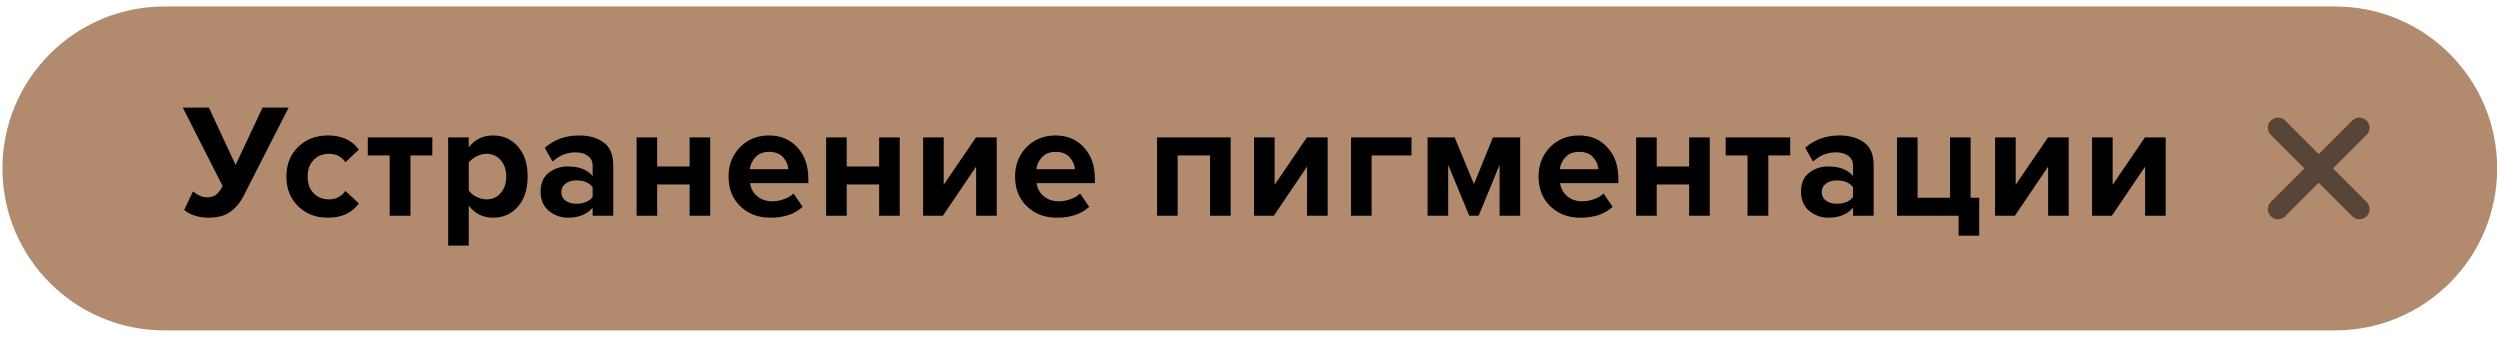 <?xml version="1.0" encoding="UTF-8"?> <svg xmlns="http://www.w3.org/2000/svg" width="185" height="25" viewBox="0 0 185 25" fill="none"> <path d="M0.181 12.464C0.181 5.846 5.546 0.48 12.165 0.48H172.806C179.425 0.48 184.79 5.846 184.79 12.464V12.464C184.79 19.083 179.425 24.448 172.806 24.448H12.165C5.546 24.448 0.181 19.083 0.181 12.464V12.464Z" fill="#B28A6D"></path> <path d="M168.572 9.452L174.597 15.477M168.572 15.477L174.597 9.452" stroke="#594537" stroke-width="1.5" stroke-linecap="round"></path> <path d="M15.444 16.109C15.084 16.109 14.736 16.057 14.4 15.953C14.072 15.841 13.816 15.701 13.632 15.533L14.28 14.165C14.632 14.453 14.976 14.597 15.312 14.597C15.6 14.597 15.824 14.537 15.984 14.417C16.152 14.289 16.316 14.073 16.476 13.769L13.524 7.961H15.456L17.436 12.209L19.428 7.961H21.36L18.06 14.429C17.788 14.973 17.448 15.389 17.04 15.677C16.64 15.965 16.108 16.109 15.444 16.109ZM24.264 16.109C23.368 16.109 22.632 15.825 22.056 15.257C21.48 14.689 21.192 13.957 21.192 13.061C21.192 12.173 21.48 11.445 22.056 10.877C22.632 10.309 23.368 10.025 24.264 10.025C25.288 10.025 26.052 10.373 26.556 11.069L25.56 12.005C25.28 11.589 24.872 11.381 24.336 11.381C23.872 11.381 23.492 11.537 23.196 11.849C22.908 12.153 22.764 12.557 22.764 13.061C22.764 13.565 22.908 13.973 23.196 14.285C23.492 14.597 23.872 14.753 24.336 14.753C24.856 14.753 25.264 14.545 25.56 14.129L26.556 15.053C26.052 15.757 25.288 16.109 24.264 16.109ZM30.372 15.965H28.836V11.501H27.216V10.169H31.992V11.501H30.372V15.965ZM36.476 16.109C35.748 16.109 35.152 15.813 34.688 15.221V18.173H33.164V10.169H34.688V10.901C35.144 10.317 35.74 10.025 36.476 10.025C37.236 10.025 37.852 10.297 38.324 10.841C38.804 11.377 39.044 12.117 39.044 13.061C39.044 14.005 38.804 14.749 38.324 15.293C37.852 15.837 37.236 16.109 36.476 16.109ZM35.996 14.753C36.436 14.753 36.788 14.597 37.052 14.285C37.324 13.973 37.46 13.565 37.46 13.061C37.46 12.565 37.324 12.161 37.052 11.849C36.788 11.537 36.436 11.381 35.996 11.381C35.748 11.381 35.5 11.445 35.252 11.573C35.004 11.701 34.816 11.857 34.688 12.041V14.093C34.816 14.277 35.004 14.433 35.252 14.561C35.508 14.689 35.756 14.753 35.996 14.753ZM45.38 15.965H43.856V15.365C43.44 15.861 42.828 16.109 42.02 16.109C41.5 16.109 41.032 15.941 40.616 15.605C40.208 15.261 40.004 14.789 40.004 14.189C40.004 13.565 40.204 13.097 40.604 12.785C41.012 12.473 41.484 12.317 42.02 12.317C42.844 12.317 43.456 12.553 43.856 13.025V12.245C43.856 11.949 43.74 11.713 43.508 11.537C43.276 11.361 42.968 11.273 42.584 11.273C41.952 11.273 41.388 11.501 40.892 11.957L40.316 10.937C41.004 10.329 41.848 10.025 42.848 10.025C43.592 10.025 44.2 10.197 44.672 10.541C45.144 10.885 45.38 11.445 45.38 12.221V15.965ZM42.632 15.077C43.2 15.077 43.608 14.909 43.856 14.573V13.853C43.608 13.517 43.2 13.349 42.632 13.349C42.32 13.349 42.06 13.429 41.852 13.589C41.644 13.741 41.54 13.953 41.54 14.225C41.54 14.489 41.644 14.697 41.852 14.849C42.06 15.001 42.32 15.077 42.632 15.077ZM48.632 15.965H47.108V10.169H48.632V12.317H51.032V10.169H52.556V15.965H51.032V13.649H48.632V15.965ZM57.008 16.109C56.112 16.109 55.372 15.829 54.788 15.269C54.204 14.709 53.912 13.973 53.912 13.061C53.912 12.205 54.192 11.485 54.752 10.901C55.32 10.317 56.04 10.025 56.912 10.025C57.776 10.025 58.476 10.321 59.012 10.913C59.548 11.497 59.816 12.265 59.816 13.217V13.553H55.508C55.556 13.937 55.728 14.257 56.024 14.513C56.32 14.769 56.704 14.897 57.176 14.897C57.432 14.897 57.708 14.845 58.004 14.741C58.308 14.637 58.548 14.497 58.724 14.321L59.396 15.305C58.812 15.841 58.016 16.109 57.008 16.109ZM58.34 12.521C58.316 12.193 58.184 11.897 57.944 11.633C57.712 11.369 57.368 11.237 56.912 11.237C56.48 11.237 56.144 11.369 55.904 11.633C55.664 11.889 55.524 12.185 55.484 12.521H58.34ZM62.657 15.965H61.133V10.169H62.657V12.317H65.057V10.169H66.581V15.965H65.057V13.649H62.657V15.965ZM69.774 15.965H68.31V10.169H69.834V13.673L72.222 10.169H73.758V15.965H72.234V12.329L69.774 15.965ZM78.211 16.109C77.315 16.109 76.575 15.829 75.991 15.269C75.407 14.709 75.115 13.973 75.115 13.061C75.115 12.205 75.395 11.485 75.955 10.901C76.523 10.317 77.243 10.025 78.115 10.025C78.979 10.025 79.679 10.321 80.215 10.913C80.751 11.497 81.019 12.265 81.019 13.217V13.553H76.711C76.759 13.937 76.931 14.257 77.227 14.513C77.523 14.769 77.907 14.897 78.379 14.897C78.635 14.897 78.911 14.845 79.207 14.741C79.511 14.637 79.751 14.497 79.927 14.321L80.599 15.305C80.015 15.841 79.219 16.109 78.211 16.109ZM79.543 12.521C79.519 12.193 79.387 11.897 79.147 11.633C78.915 11.369 78.571 11.237 78.115 11.237C77.683 11.237 77.347 11.369 77.107 11.633C76.867 11.889 76.727 12.185 76.687 12.521H79.543ZM91.07 15.965H89.546V11.501H87.146V15.965H85.622V10.169H91.07V15.965ZM94.263 15.965H92.799V10.169H94.323V13.673L96.711 10.169H98.247V15.965H96.723V12.329L94.263 15.965ZM104.452 10.169V11.501H101.5V15.965H99.976V10.169H104.452ZM112.493 15.965H110.969V12.197L109.421 15.965H108.725L107.165 12.197V15.965H105.641V10.169H107.645L109.073 13.625L110.477 10.169H112.493V15.965ZM116.949 16.109C116.053 16.109 115.313 15.829 114.729 15.269C114.145 14.709 113.853 13.973 113.853 13.061C113.853 12.205 114.133 11.485 114.693 10.901C115.261 10.317 115.981 10.025 116.853 10.025C117.717 10.025 118.417 10.321 118.953 10.913C119.489 11.497 119.757 12.265 119.757 13.217V13.553H115.449C115.497 13.937 115.669 14.257 115.965 14.513C116.261 14.769 116.645 14.897 117.117 14.897C117.373 14.897 117.649 14.845 117.945 14.741C118.249 14.637 118.489 14.497 118.665 14.321L119.337 15.305C118.753 15.841 117.957 16.109 116.949 16.109ZM118.281 12.521C118.257 12.193 118.125 11.897 117.885 11.633C117.653 11.369 117.309 11.237 116.853 11.237C116.421 11.237 116.085 11.369 115.845 11.633C115.605 11.889 115.465 12.185 115.425 12.521H118.281ZM122.597 15.965H121.073V10.169H122.597V12.317H124.997V10.169H126.521V15.965H124.997V13.649H122.597V15.965ZM130.854 15.965H129.318V11.501H127.698V10.169H132.474V11.501H130.854V15.965ZM138.65 15.965H137.126V15.365C136.71 15.861 136.098 16.109 135.29 16.109C134.77 16.109 134.302 15.941 133.886 15.605C133.478 15.261 133.274 14.789 133.274 14.189C133.274 13.565 133.474 13.097 133.874 12.785C134.282 12.473 134.754 12.317 135.29 12.317C136.114 12.317 136.726 12.553 137.126 13.025V12.245C137.126 11.949 137.01 11.713 136.778 11.537C136.546 11.361 136.238 11.273 135.854 11.273C135.222 11.273 134.658 11.501 134.162 11.957L133.586 10.937C134.274 10.329 135.118 10.025 136.118 10.025C136.862 10.025 137.47 10.197 137.942 10.541C138.414 10.885 138.65 11.445 138.65 12.221V15.965ZM135.902 15.077C136.47 15.077 136.878 14.909 137.126 14.573V13.853C136.878 13.517 136.47 13.349 135.902 13.349C135.59 13.349 135.33 13.429 135.122 13.589C134.914 13.741 134.81 13.953 134.81 14.225C134.81 14.489 134.914 14.697 135.122 14.849C135.33 15.001 135.59 15.077 135.902 15.077ZM144.938 17.441V15.965H140.378V10.169H141.902V14.633H144.302V10.169H145.826V14.633H146.462V17.441H144.938ZM149.101 15.965H147.637V10.169H149.161V13.673L151.549 10.169H153.085V15.965H151.561V12.329L149.101 15.965ZM156.277 15.965H154.813V10.169H156.337V13.673L158.725 10.169H160.261V15.965H158.737V12.329L156.277 15.965Z" fill="black"></path> </svg> 